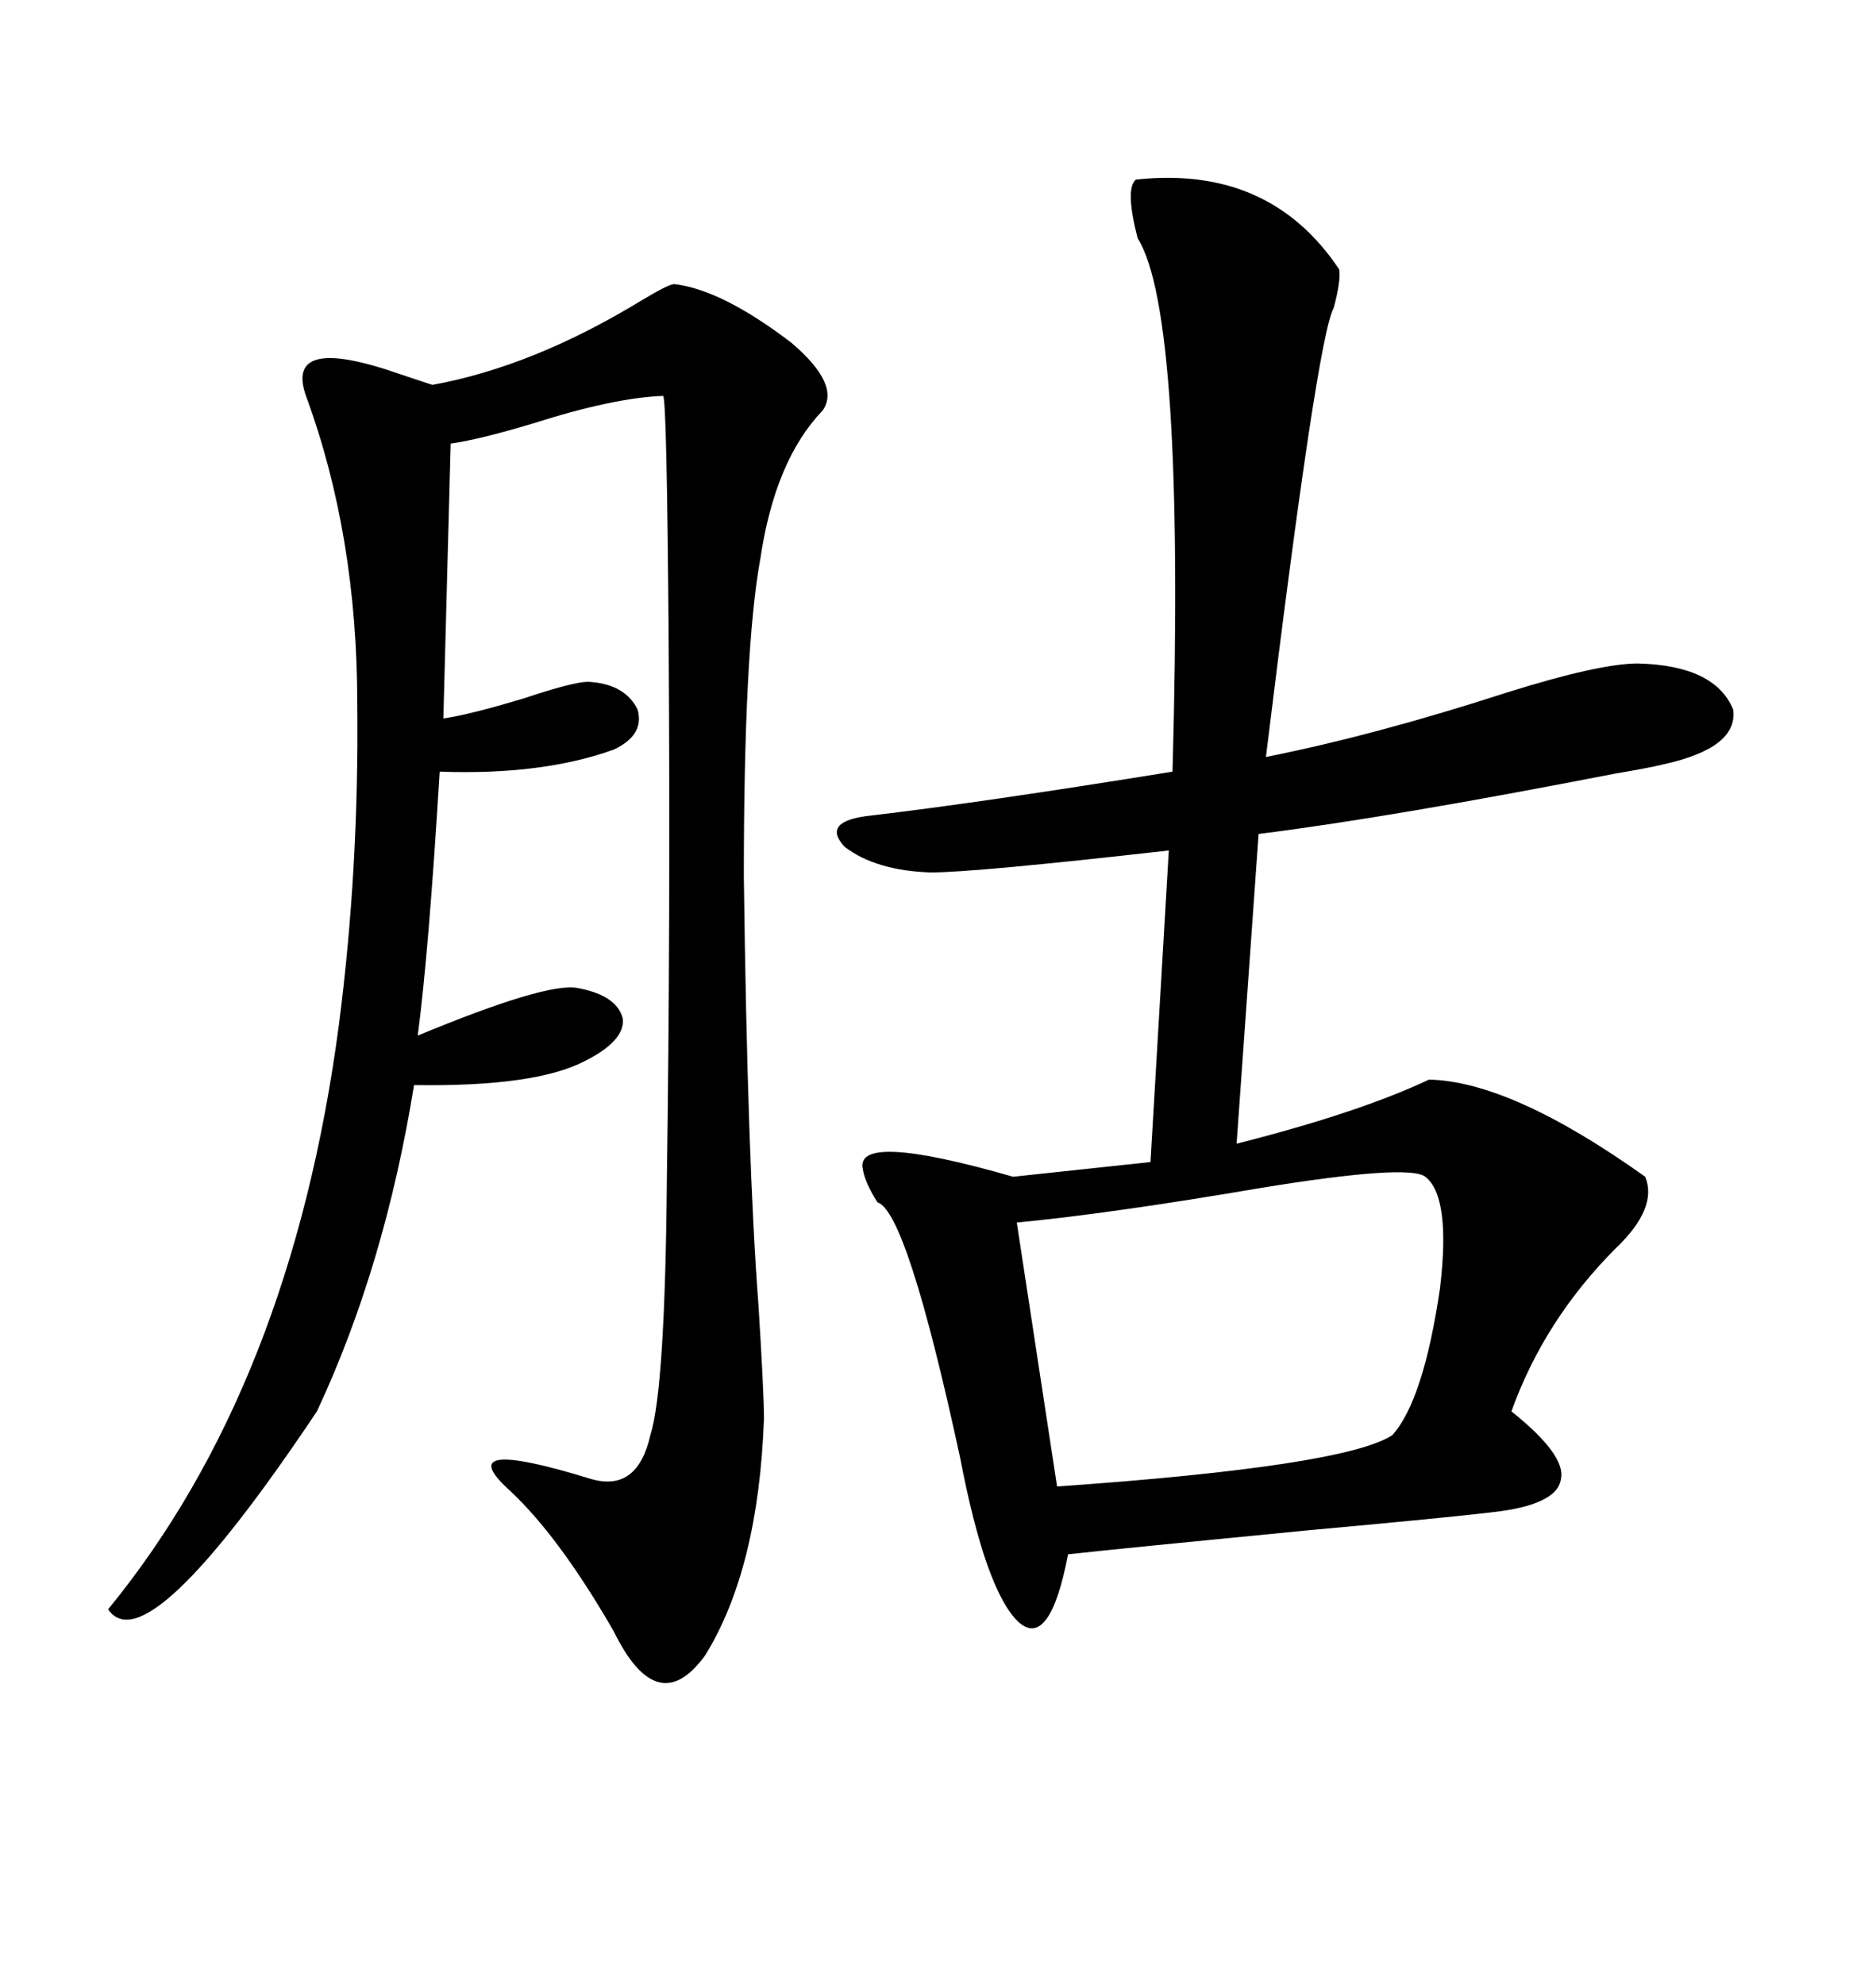 <svg xmlns="http://www.w3.org/2000/svg" xmlns:xlink="http://www.w3.org/1999/xlink" width="300" height="317.285"><path d="M181.64 28.71L181.64 28.71Q203.03 26.37 214.16 43.07L214.16 43.07Q214.45 44.82 213.28 49.22L213.28 49.22Q210.64 53.91 202.44 121.00L202.44 121.00Q220.02 117.48 240.82 110.74L240.82 110.74Q255.76 106.05 261.91 106.05L261.91 106.05Q274.22 106.35 277.15 113.38L277.15 113.38Q278.03 119.53 266.02 122.17L266.02 122.17Q263.67 122.75 258.40 123.63L258.40 123.63Q222.36 130.66 201.27 133.30L201.27 133.30L197.75 182.81Q217.38 177.83 228.52 172.56L228.52 172.56Q241.70 172.85 263.09 188.09L263.09 188.09Q265.14 193.07 258.40 199.51L258.40 199.51Q246.97 210.94 241.70 225.59L241.70 225.59Q250.49 232.62 249.61 236.43L249.61 236.43Q249.02 240.53 238.77 241.70L238.77 241.70Q231.45 242.58 208.89 244.63L208.89 244.63Q178.71 247.56 170.80 248.44L170.80 248.44Q167.87 263.67 162.89 259.28L162.89 259.28Q157.62 254.30 153.52 232.91L153.52 232.91Q145.02 193.65 140.33 192.19L140.33 192.19Q138.28 188.96 137.99 186.91L137.99 186.91Q136.52 180.76 162.01 188.09L162.01 188.09L183.98 185.74L186.91 135.94Q155.86 139.45 148.83 139.45L148.83 139.45Q140.04 139.16 135.06 135.35L135.06 135.35Q131.25 131.25 139.16 130.37L139.16 130.37Q156.74 128.32 187.50 123.34L187.50 123.34Q189.55 50.10 181.93 38.09L181.93 38.09Q179.88 30.18 181.64 28.71ZM107.81 45.41L107.81 45.41Q115.43 46.29 126.56 54.79L126.56 54.79Q134.47 61.52 131.54 65.63L131.54 65.63Q123.93 73.54 121.58 89.36L121.58 89.36Q118.95 103.71 118.95 140.04L118.95 140.04Q119.53 185.74 121.29 208.59L121.29 208.59Q122.17 222.66 122.17 226.76L122.17 226.76Q121.29 250.78 112.79 264.55L112.79 264.55Q105.18 275.10 98.14 260.74L98.14 260.74Q89.36 245.51 81.45 238.18L81.45 238.18Q71.78 229.39 94.63 236.43L94.63 236.43Q101.95 238.48 104.00 229.39L104.00 229.39Q106.35 222.07 106.64 188.67L106.64 188.67Q107.23 147.95 106.93 102.54L106.93 102.54Q106.64 63.87 106.05 63.28L106.05 63.28Q98.14 63.57 85.25 67.68L85.25 67.68Q76.46 70.31 72.07 70.90L72.07 70.90L70.90 114.84Q75 114.26 83.79 111.62L83.79 111.62Q91.70 108.98 94.04 108.98L94.04 108.98Q99.90 109.28 101.95 113.38L101.95 113.38Q103.13 117.48 98.14 119.82L98.14 119.82Q86.72 123.93 70.31 123.34L70.31 123.34Q68.55 152.34 66.80 165.53L66.80 165.53Q87.30 157.03 92.29 157.91L92.29 157.91Q98.73 159.08 99.61 162.89L99.61 162.89Q99.90 166.41 93.46 169.63L93.46 169.63Q85.55 173.73 66.21 173.44L66.21 173.44Q61.52 202.44 50.68 225.59L50.68 225.59Q23.44 266.31 17.29 257.23L17.29 257.23Q46.58 221.48 54.20 163.77L54.20 163.77Q57.42 138.87 57.13 112.50L57.13 112.50Q57.13 85.55 48.93 63.28L48.93 63.28Q45.41 53.32 63.87 59.77L63.87 59.77Q67.38 60.94 69.14 61.52L69.14 61.52Q85.25 58.59 102.54 48.05L102.54 48.05Q106.93 45.41 107.81 45.41ZM227.93 188.09L227.93 188.09Q225.29 186.04 201.86 189.84L201.86 189.84Q177.83 193.95 162.60 195.41L162.60 195.41L169.04 237.60Q215.04 234.38 222.66 229.39L222.66 229.39Q227.64 223.83 230.27 205.96L230.27 205.96Q232.03 191.31 227.93 188.09Z"/></svg>
